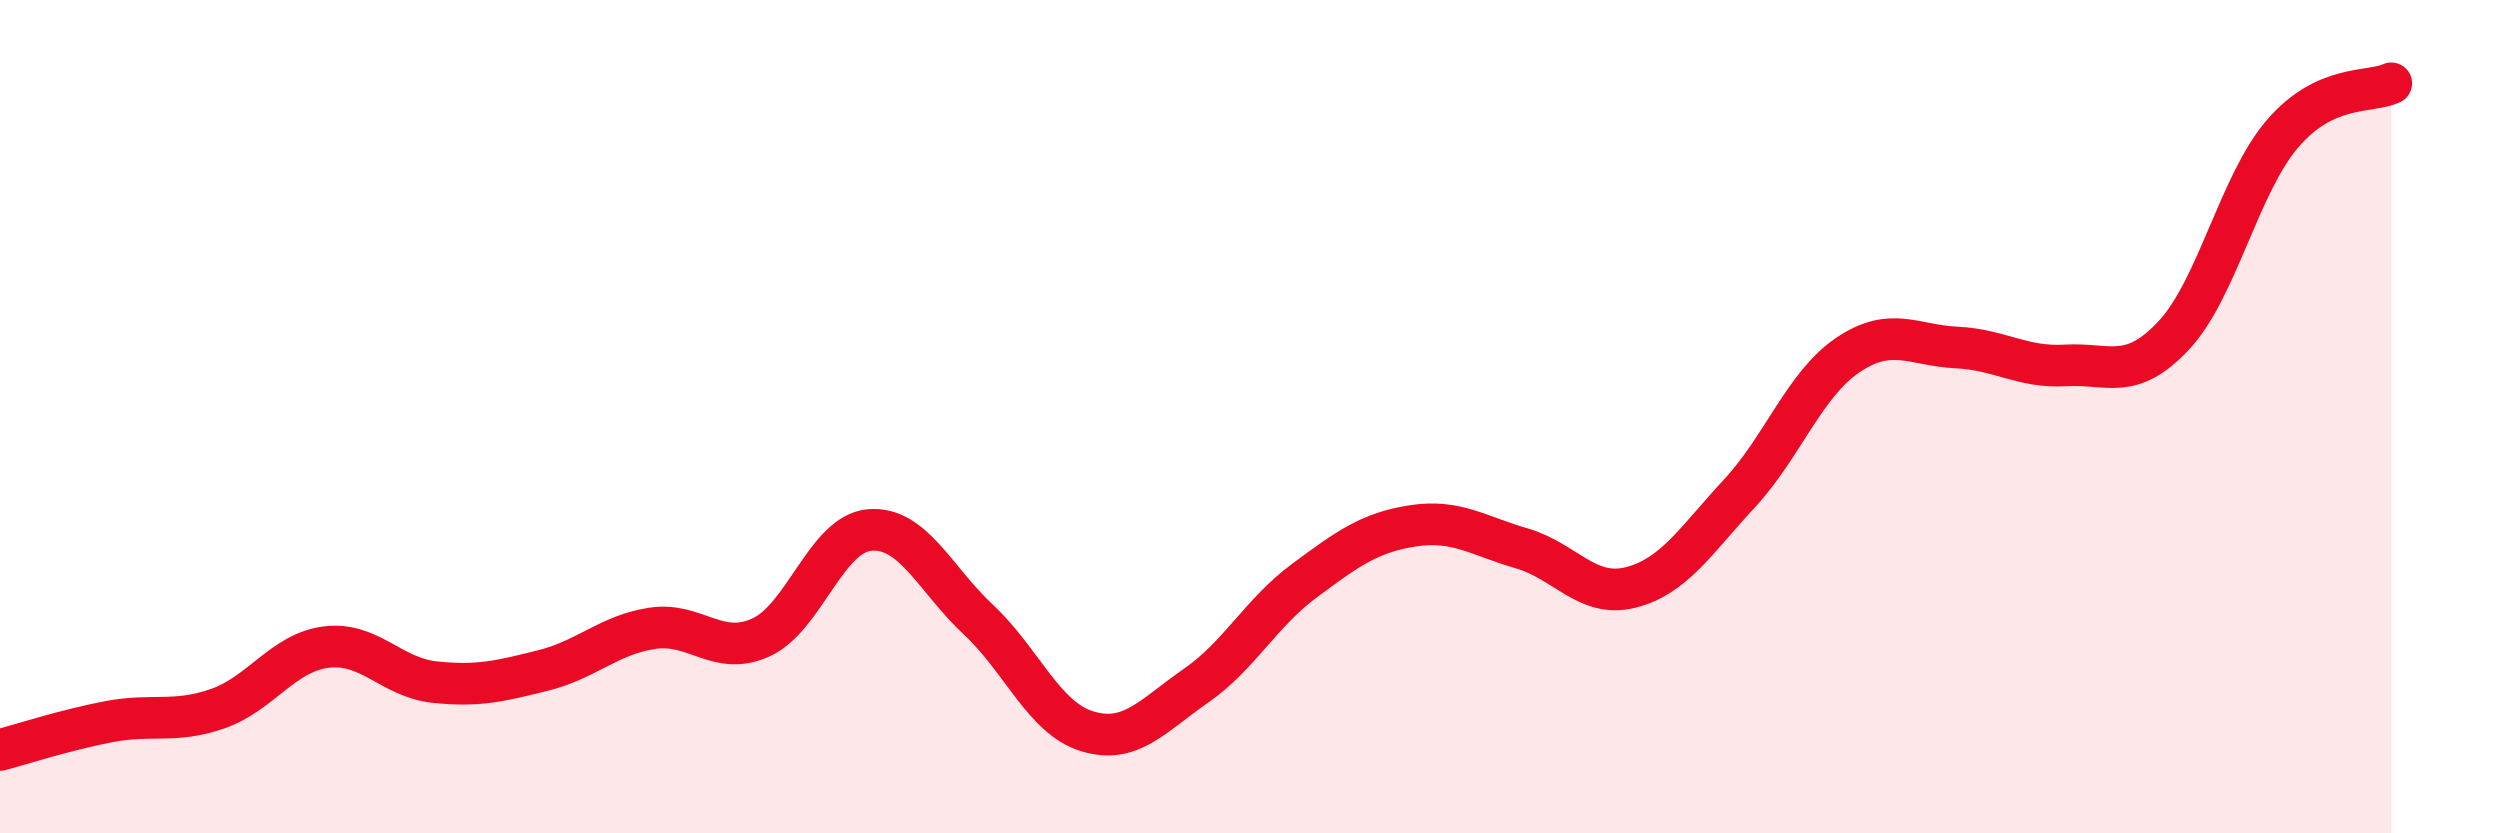 
    <svg width="60" height="20" viewBox="0 0 60 20" xmlns="http://www.w3.org/2000/svg">
      <path
        d="M 0,18 C 0.52,17.86 1.57,17.52 2.61,17.32 C 3.65,17.12 4.18,17.37 5.22,17.01 C 6.26,16.65 6.79,15.66 7.83,15.53 C 8.87,15.4 9.39,16.26 10.43,16.37 C 11.47,16.48 12,16.35 13.04,16.09 C 14.08,15.83 14.61,15.24 15.65,15.08 C 16.69,14.92 17.22,15.77 18.26,15.3 C 19.3,14.83 19.83,12.81 20.87,12.72 C 21.91,12.63 22.44,13.9 23.48,14.87 C 24.52,15.84 25.05,17.23 26.09,17.55 C 27.13,17.87 27.66,17.18 28.7,16.46 C 29.74,15.74 30.26,14.71 31.3,13.94 C 32.34,13.17 32.87,12.78 33.91,12.62 C 34.95,12.46 35.48,12.86 36.52,13.16 C 37.56,13.46 38.09,14.36 39.13,14.1 C 40.17,13.84 40.7,12.97 41.74,11.85 C 42.78,10.73 43.31,9.22 44.35,8.52 C 45.39,7.82 45.92,8.29 46.96,8.34 C 48,8.39 48.53,8.83 49.57,8.77 C 50.61,8.71 51.13,9.16 52.17,8.05 C 53.21,6.94 53.74,4.42 54.78,3.21 C 55.82,2 56.87,2.24 57.39,2L57.39 20L0 20Z"
        fill="#EB0A25"
        opacity="0.1"
        stroke-linecap="round"
        stroke-linejoin="round"
      />
      <path
        d="M 0,18 C 0.52,17.86 1.57,17.52 2.61,17.32 C 3.65,17.12 4.18,17.37 5.22,17.01 C 6.26,16.65 6.79,15.66 7.83,15.53 C 8.87,15.4 9.39,16.26 10.43,16.37 C 11.47,16.48 12,16.35 13.04,16.09 C 14.08,15.83 14.61,15.24 15.65,15.08 C 16.69,14.92 17.22,15.77 18.26,15.3 C 19.3,14.83 19.83,12.81 20.87,12.72 C 21.91,12.63 22.44,13.9 23.48,14.87 C 24.52,15.84 25.05,17.23 26.09,17.55 C 27.13,17.87 27.66,17.18 28.7,16.46 C 29.74,15.74 30.26,14.71 31.3,13.94 C 32.34,13.17 32.87,12.78 33.91,12.62 C 34.95,12.46 35.48,12.86 36.52,13.16 C 37.56,13.46 38.09,14.36 39.13,14.1 C 40.17,13.84 40.7,12.97 41.74,11.85 C 42.78,10.73 43.31,9.22 44.35,8.52 C 45.39,7.82 45.92,8.29 46.96,8.34 C 48,8.39 48.53,8.83 49.57,8.77 C 50.61,8.71 51.13,9.16 52.17,8.05 C 53.21,6.94 53.74,4.42 54.78,3.21 C 55.82,2 56.87,2.24 57.39,2"
        stroke="#EB0A25"
        stroke-width="1"
        fill="none"
        stroke-linecap="round"
        stroke-linejoin="round"
      />
    </svg>
  